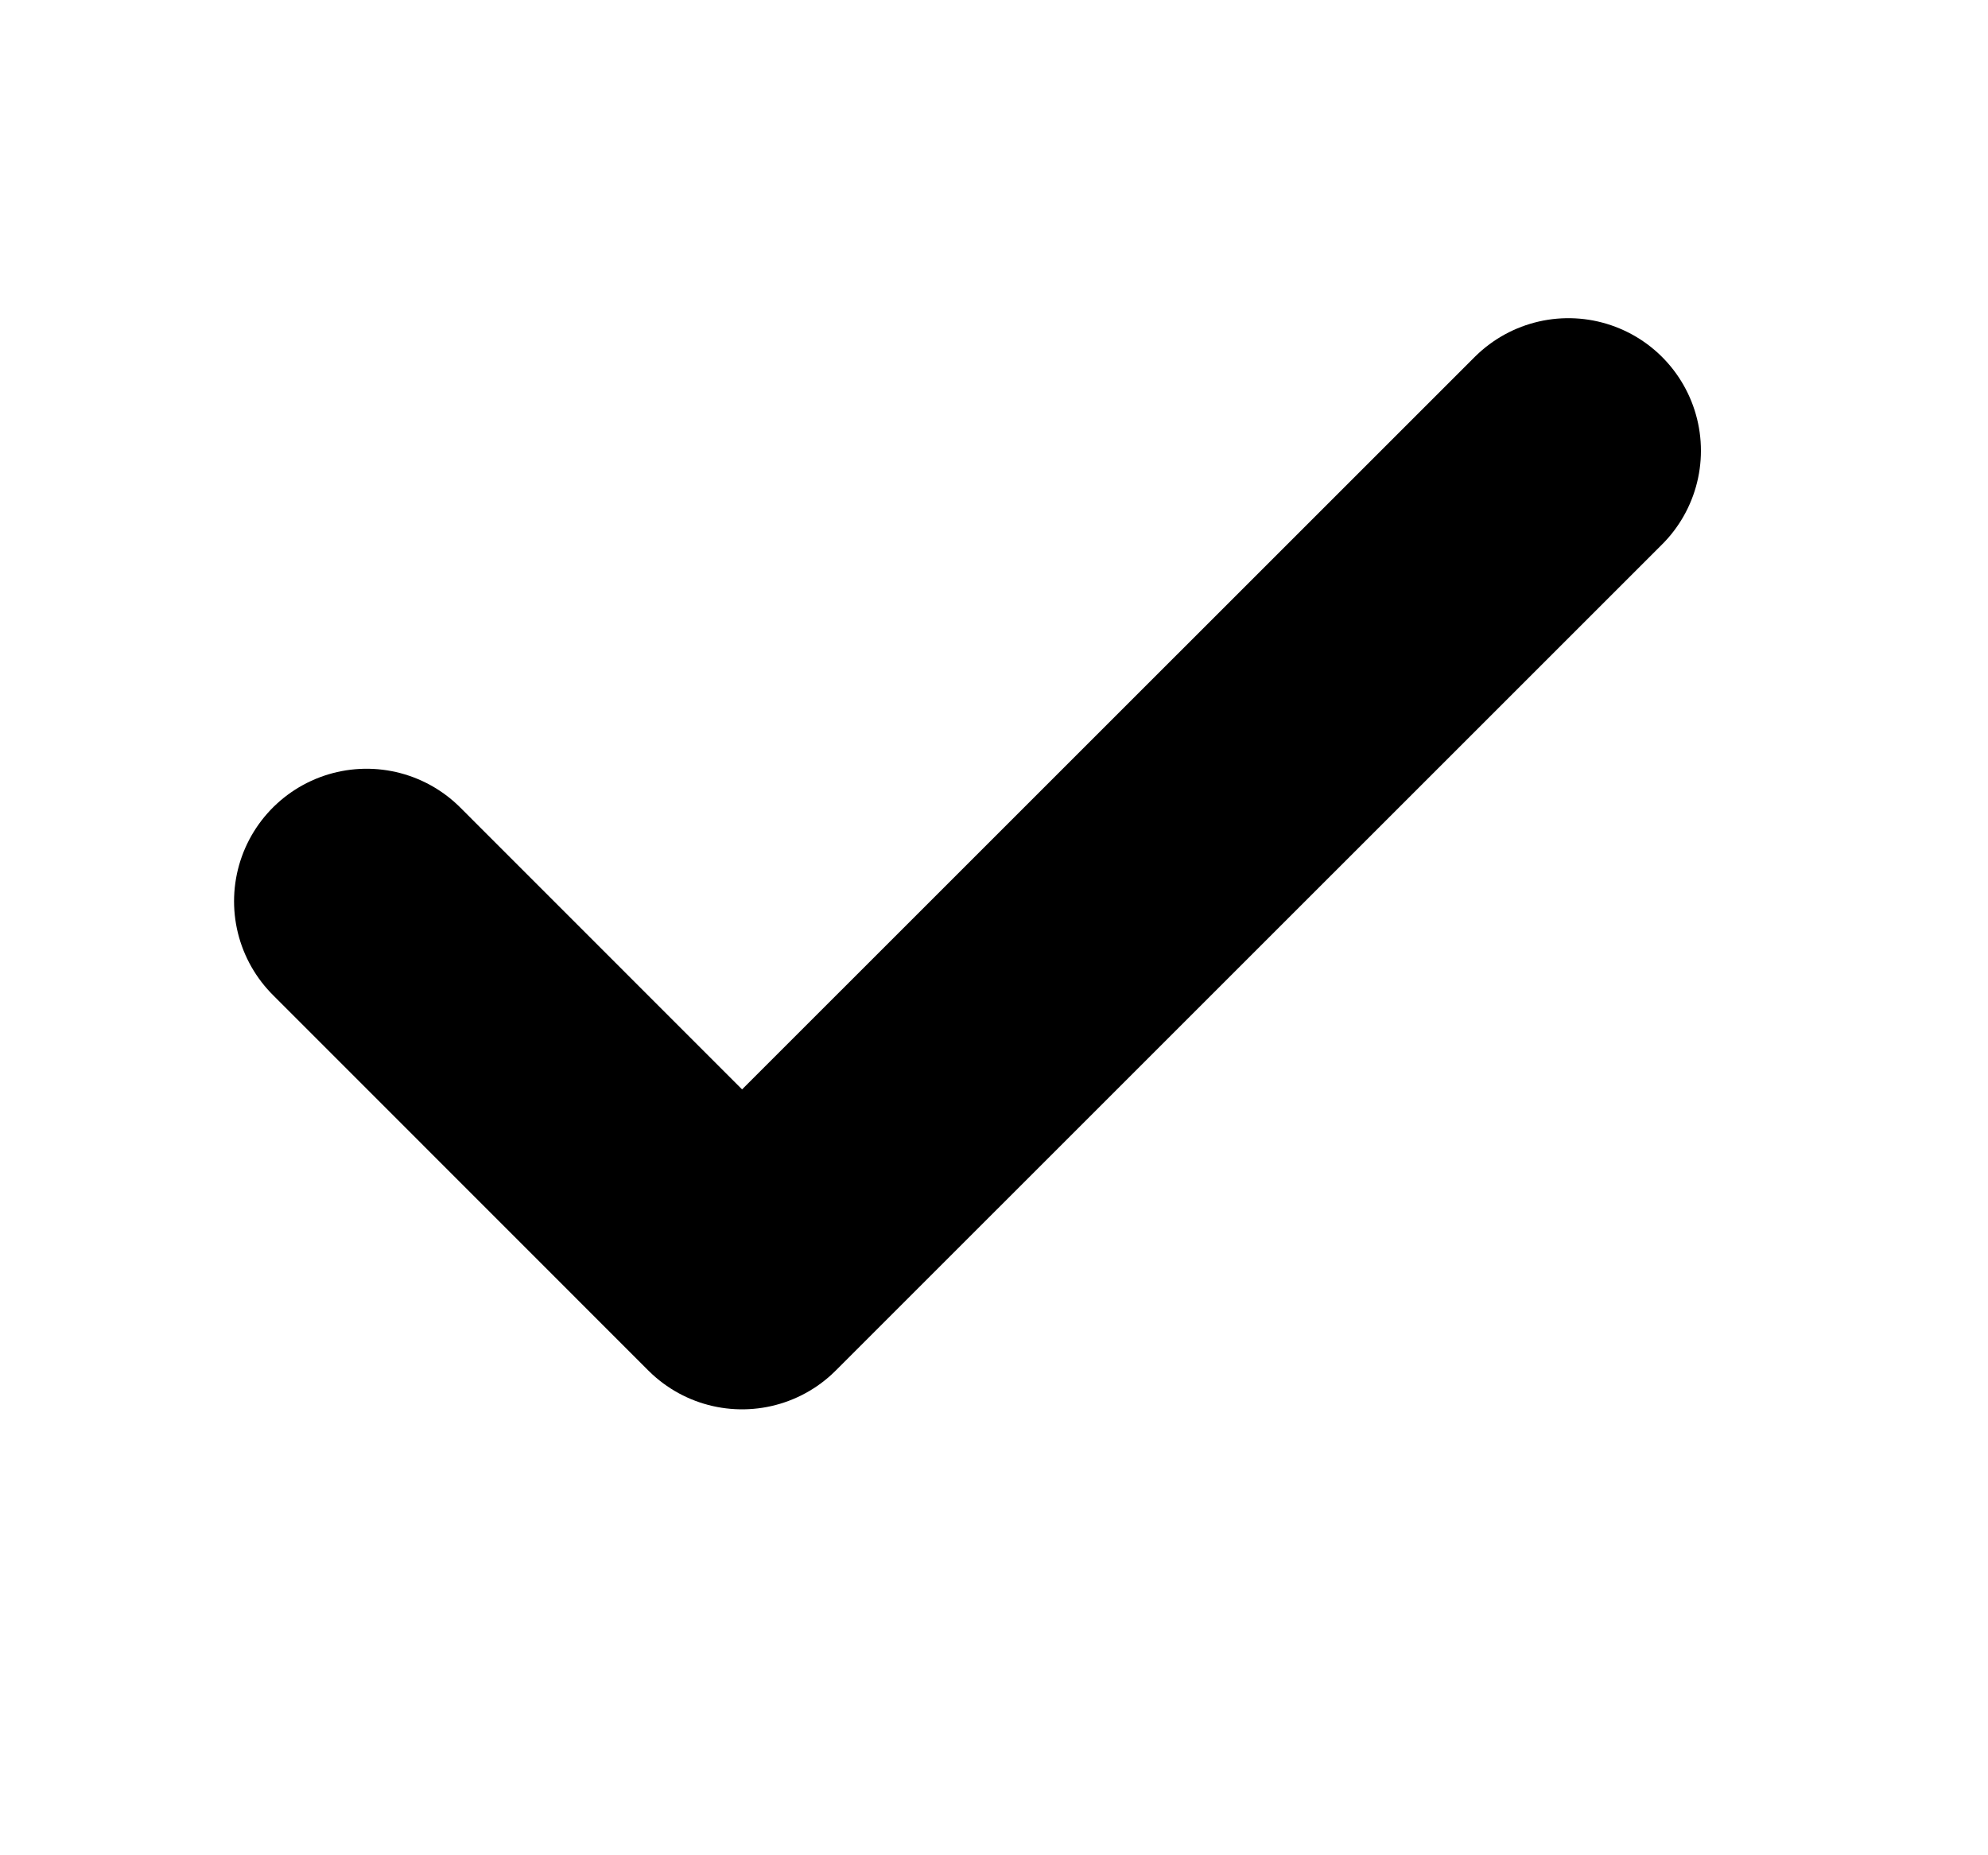 <svg width="15" height="14" viewBox="0 0 15 14" fill="none" xmlns="http://www.w3.org/2000/svg">
<path d="M11.834 3.401L5.599 9.635L2.766 6.801" stroke="black" stroke-width="2" stroke-linecap="round" stroke-linejoin="round"/>
</svg>
